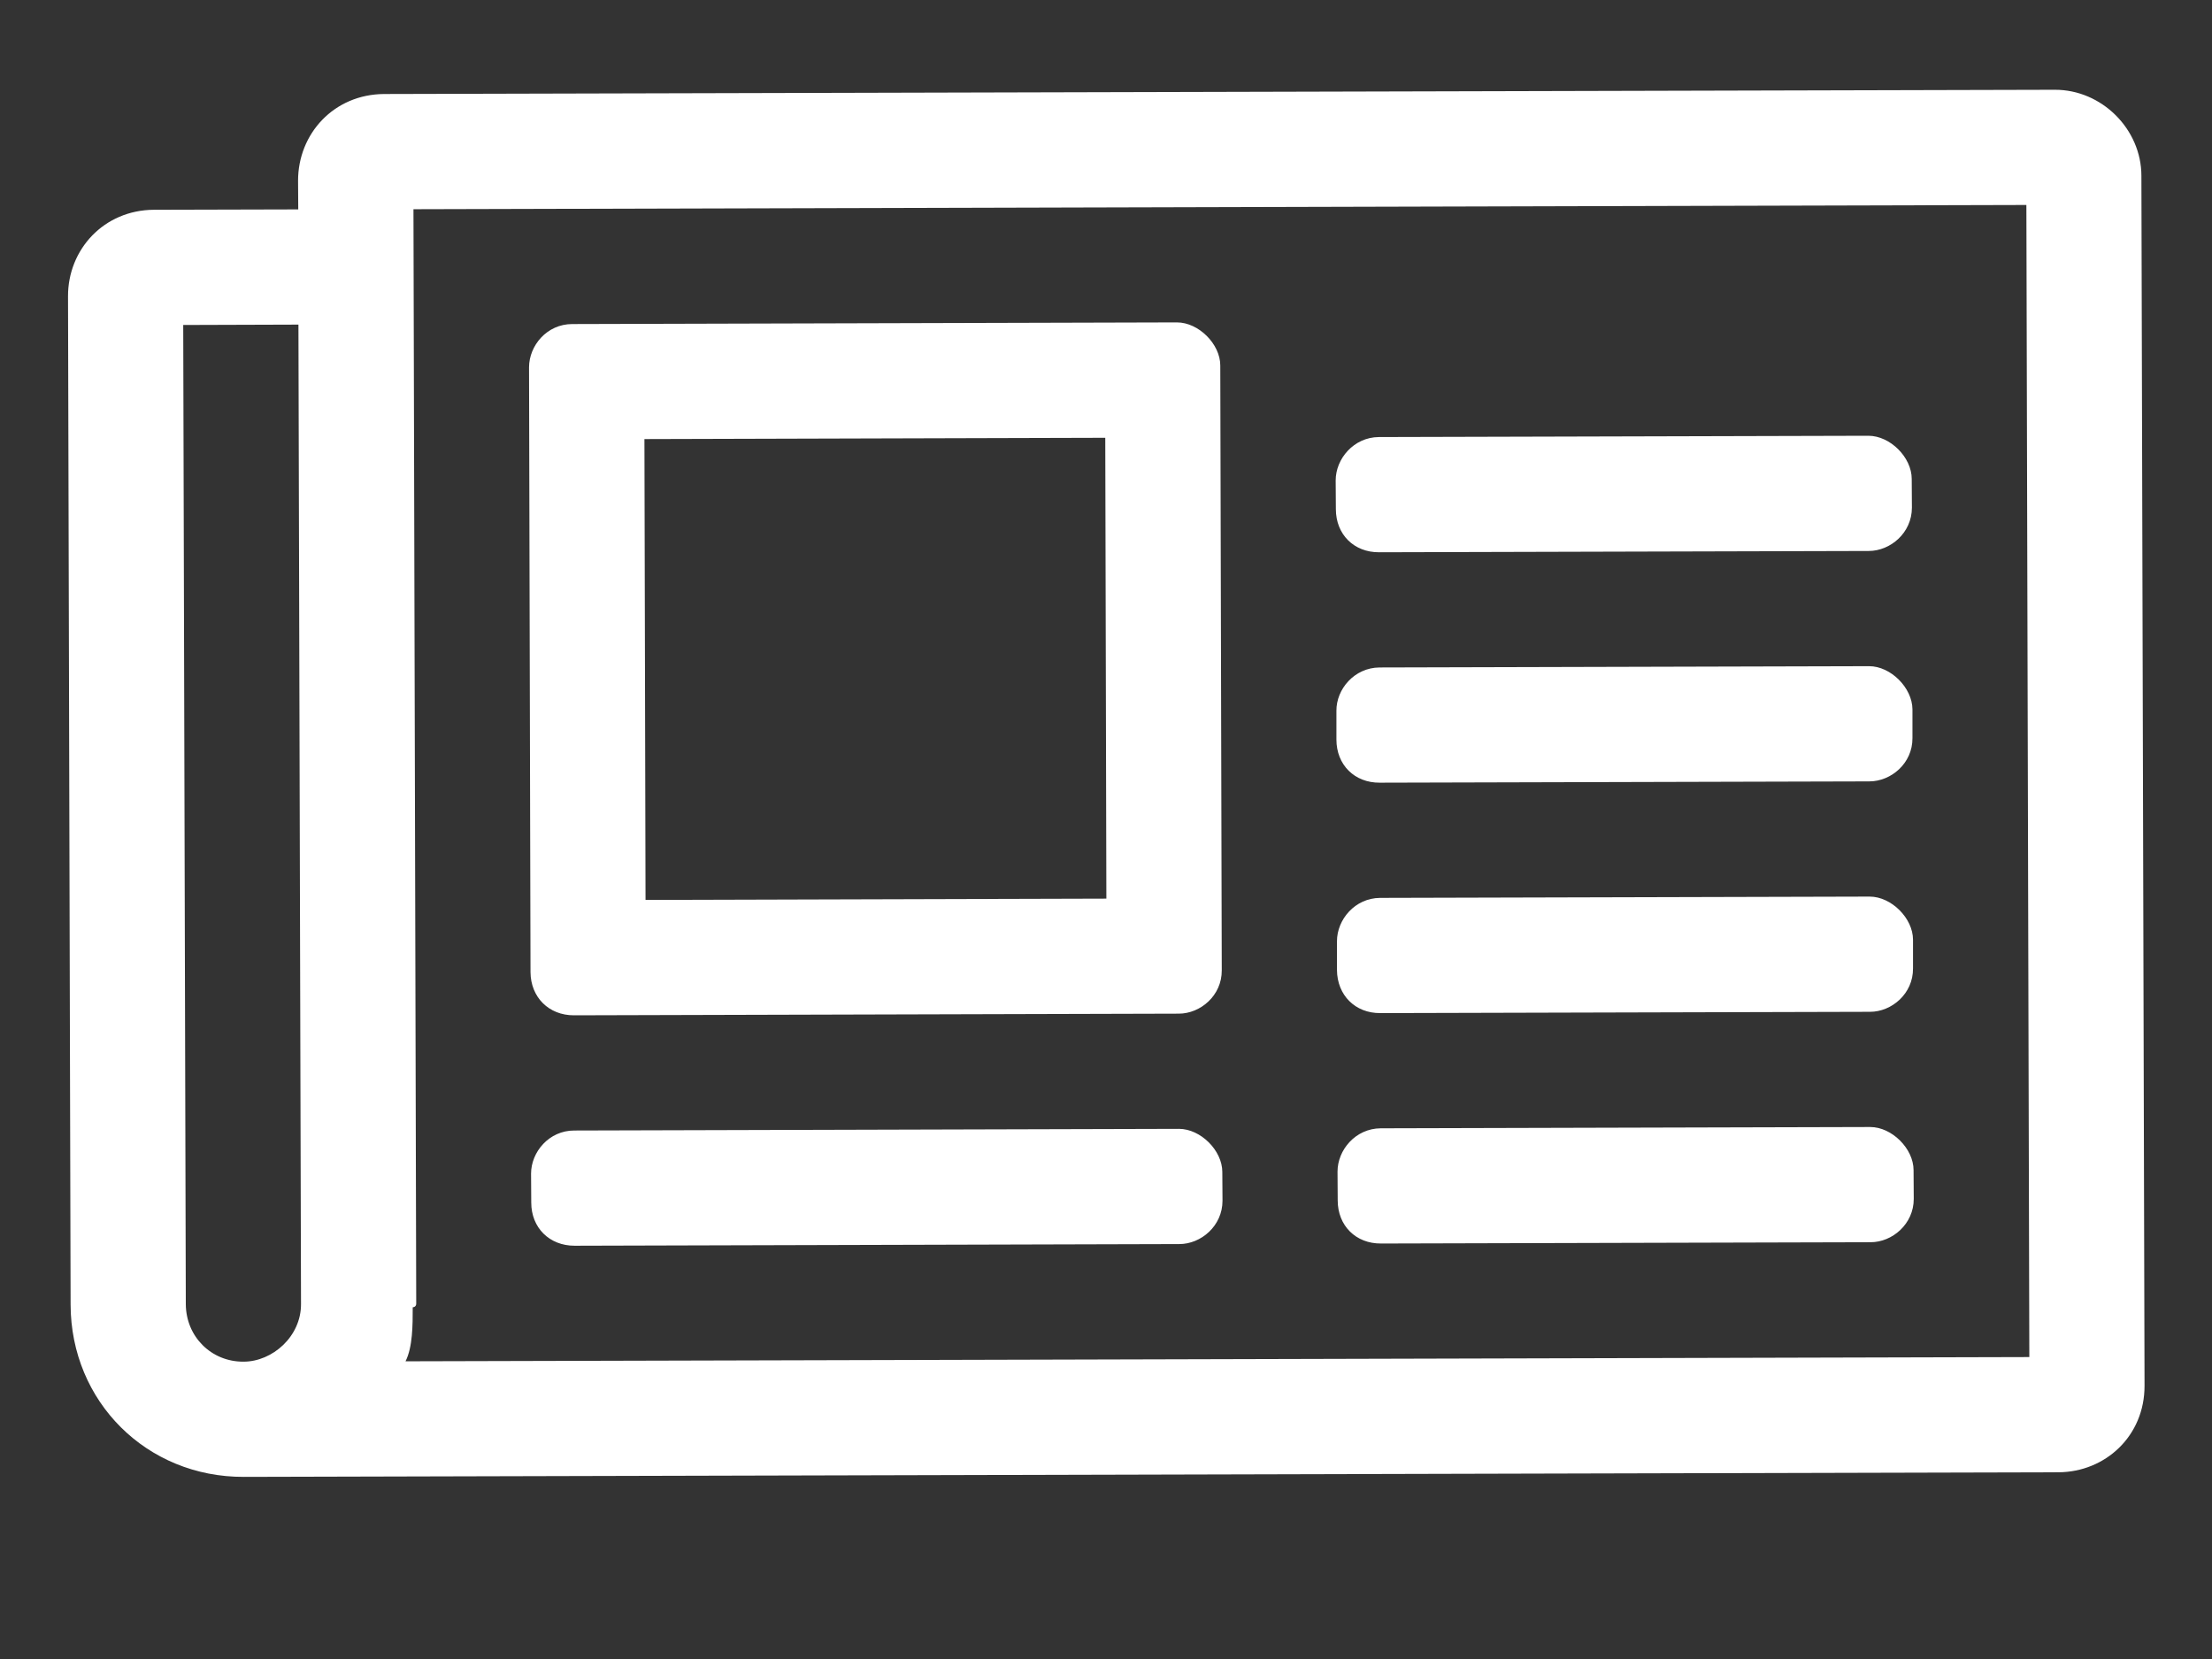 <svg width="12" height="9" viewBox="0 0 12 9" fill="none" xmlns="http://www.w3.org/2000/svg">
<rect x="0" y="0" width="12" height="9" fill="#333333" stroke="none"/>
<path d="M11.147 0.487C11.401 0.486 11.617 0.7 11.617 0.954L11.634 7.517C11.635 7.79 11.421 7.986 11.167 7.987L1.323 8.012C0.796 8.014 0.384 7.604 0.383 7.077L0.369 1.608C0.368 1.354 0.563 1.139 0.836 1.138L1.618 1.136L1.617 0.98C1.617 0.726 1.811 0.511 2.085 0.51L11.147 0.487ZM1.008 7.075C1.009 7.251 1.146 7.388 1.321 7.387C1.478 7.387 1.634 7.25 1.633 7.074L1.619 1.761L0.994 1.763L1.008 7.075ZM11.009 7.362L10.993 1.112L2.243 1.135L2.258 7.072C2.258 7.092 2.239 7.092 2.239 7.092C2.239 7.189 2.239 7.307 2.2 7.385L11.009 7.362ZM3.113 5.508C2.977 5.508 2.879 5.41 2.878 5.274L2.87 1.993C2.87 1.875 2.967 1.758 3.104 1.758L6.385 1.749C6.502 1.749 6.62 1.866 6.62 1.983L6.628 5.264C6.629 5.401 6.512 5.499 6.395 5.499L3.113 5.508ZM3.496 2.382L3.502 4.882L6.002 4.875L5.996 2.375L3.496 2.382ZM2.882 6.524L2.881 6.367C2.881 6.25 2.978 6.133 3.115 6.133L6.396 6.124C6.513 6.124 6.631 6.241 6.631 6.358L6.632 6.514C6.632 6.651 6.515 6.749 6.398 6.749L3.117 6.758C2.98 6.758 2.882 6.66 2.882 6.524ZM7.257 6.512L7.256 6.356C7.256 6.239 7.353 6.122 7.49 6.121L10.146 6.114C10.263 6.114 10.381 6.231 10.381 6.348L10.382 6.504C10.382 6.641 10.265 6.739 10.148 6.739L7.492 6.746C7.355 6.747 7.257 6.649 7.257 6.512ZM7.253 5.262L7.253 5.106C7.253 4.989 7.35 4.872 7.487 4.871L10.143 4.864C10.26 4.864 10.378 4.981 10.378 5.098L10.378 5.254C10.379 5.391 10.262 5.489 10.145 5.489L7.488 5.496C7.352 5.497 7.254 5.399 7.253 5.262ZM7.247 2.762L7.246 2.606C7.246 2.489 7.344 2.372 7.48 2.371L10.136 2.364C10.254 2.364 10.371 2.481 10.371 2.598L10.372 2.754C10.372 2.891 10.255 2.989 10.138 2.989L7.482 2.996C7.345 2.997 7.247 2.899 7.247 2.762ZM7.25 4.012L7.25 3.856C7.249 3.739 7.347 3.622 7.484 3.621L10.14 3.614C10.257 3.614 10.374 3.731 10.375 3.848L10.375 4.004C10.376 4.141 10.259 4.239 10.141 4.239L7.485 4.246C7.348 4.247 7.25 4.149 7.25 4.012Z" fill="white"/>
</svg>
